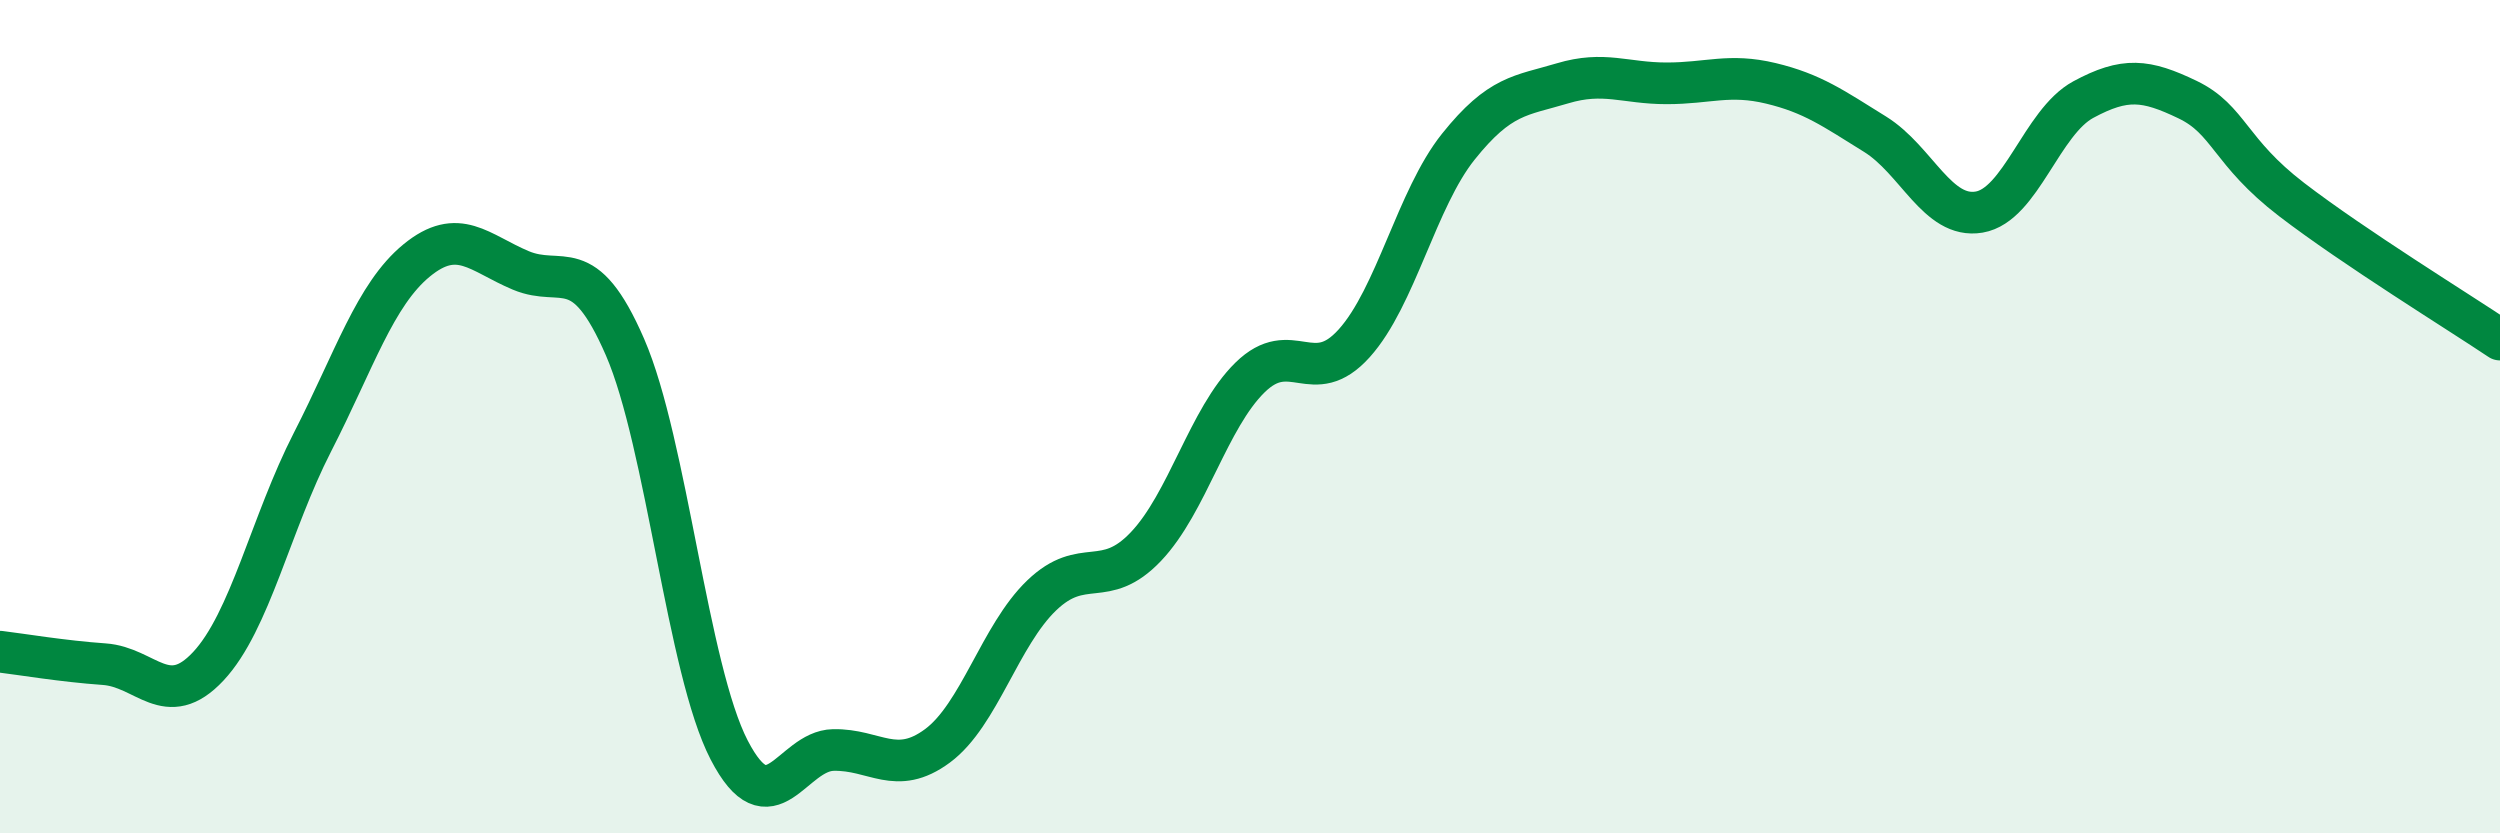
    <svg width="60" height="20" viewBox="0 0 60 20" xmlns="http://www.w3.org/2000/svg">
      <path
        d="M 0,15.64 C 0.5,15.7 1.5,15.87 2.5,15.94 C 3.5,16.01 4,17.06 5,15.99 C 6,14.92 6.5,12.56 7.5,10.61 C 8.5,8.66 9,7.07 10,6.25 C 11,5.43 11.5,6.07 12.5,6.49 C 13.5,6.91 14,6.03 15,8.33 C 16,10.63 16.5,16.07 17.5,18 C 18.5,19.93 19,18.02 20,18 C 21,17.98 21.5,18.64 22.5,17.9 C 23.5,17.16 24,15.25 25,14.29 C 26,13.33 26.5,14.17 27.5,13.12 C 28.5,12.07 29,10.04 30,9.06 C 31,8.08 31.5,9.35 32.5,8.24 C 33.5,7.13 34,4.77 35,3.52 C 36,2.27 36.5,2.3 37.5,2 C 38.5,1.7 39,2 40,2 C 41,2 41.5,1.76 42.5,2 C 43.5,2.24 44,2.6 45,3.22 C 46,3.84 46.5,5.26 47.5,5.09 C 48.5,4.92 49,2.93 50,2.39 C 51,1.85 51.5,1.91 52.5,2.39 C 53.5,2.87 53.5,3.64 55,4.79 C 56.5,5.94 59,7.48 60,8.15L60 20L0 20Z"
        fill="#008740"
        opacity="0.1"
        stroke-linecap="round"
        stroke-linejoin="round"
      />
      <path
        d="M 0,15.64 C 0.5,15.7 1.5,15.87 2.5,15.94 C 3.5,16.01 4,17.06 5,15.99 C 6,14.92 6.5,12.56 7.5,10.61 C 8.5,8.66 9,7.07 10,6.25 C 11,5.43 11.5,6.07 12.5,6.49 C 13.5,6.91 14,6.03 15,8.33 C 16,10.63 16.5,16.07 17.5,18 C 18.5,19.93 19,18.02 20,18 C 21,17.98 21.5,18.64 22.5,17.9 C 23.5,17.16 24,15.25 25,14.29 C 26,13.33 26.5,14.17 27.5,13.12 C 28.5,12.07 29,10.04 30,9.06 C 31,8.08 31.5,9.35 32.5,8.24 C 33.5,7.13 34,4.77 35,3.52 C 36,2.27 36.5,2.3 37.5,2 C 38.5,1.7 39,2 40,2 C 41,2 41.5,1.76 42.5,2 C 43.5,2.24 44,2.6 45,3.22 C 46,3.84 46.5,5.26 47.5,5.09 C 48.5,4.92 49,2.93 50,2.39 C 51,1.85 51.5,1.91 52.5,2.39 C 53.5,2.87 53.5,3.64 55,4.79 C 56.5,5.94 59,7.48 60,8.15"
        stroke="#008740"
        stroke-width="1"
        fill="none"
        stroke-linecap="round"
        stroke-linejoin="round"
      />
    </svg>
  